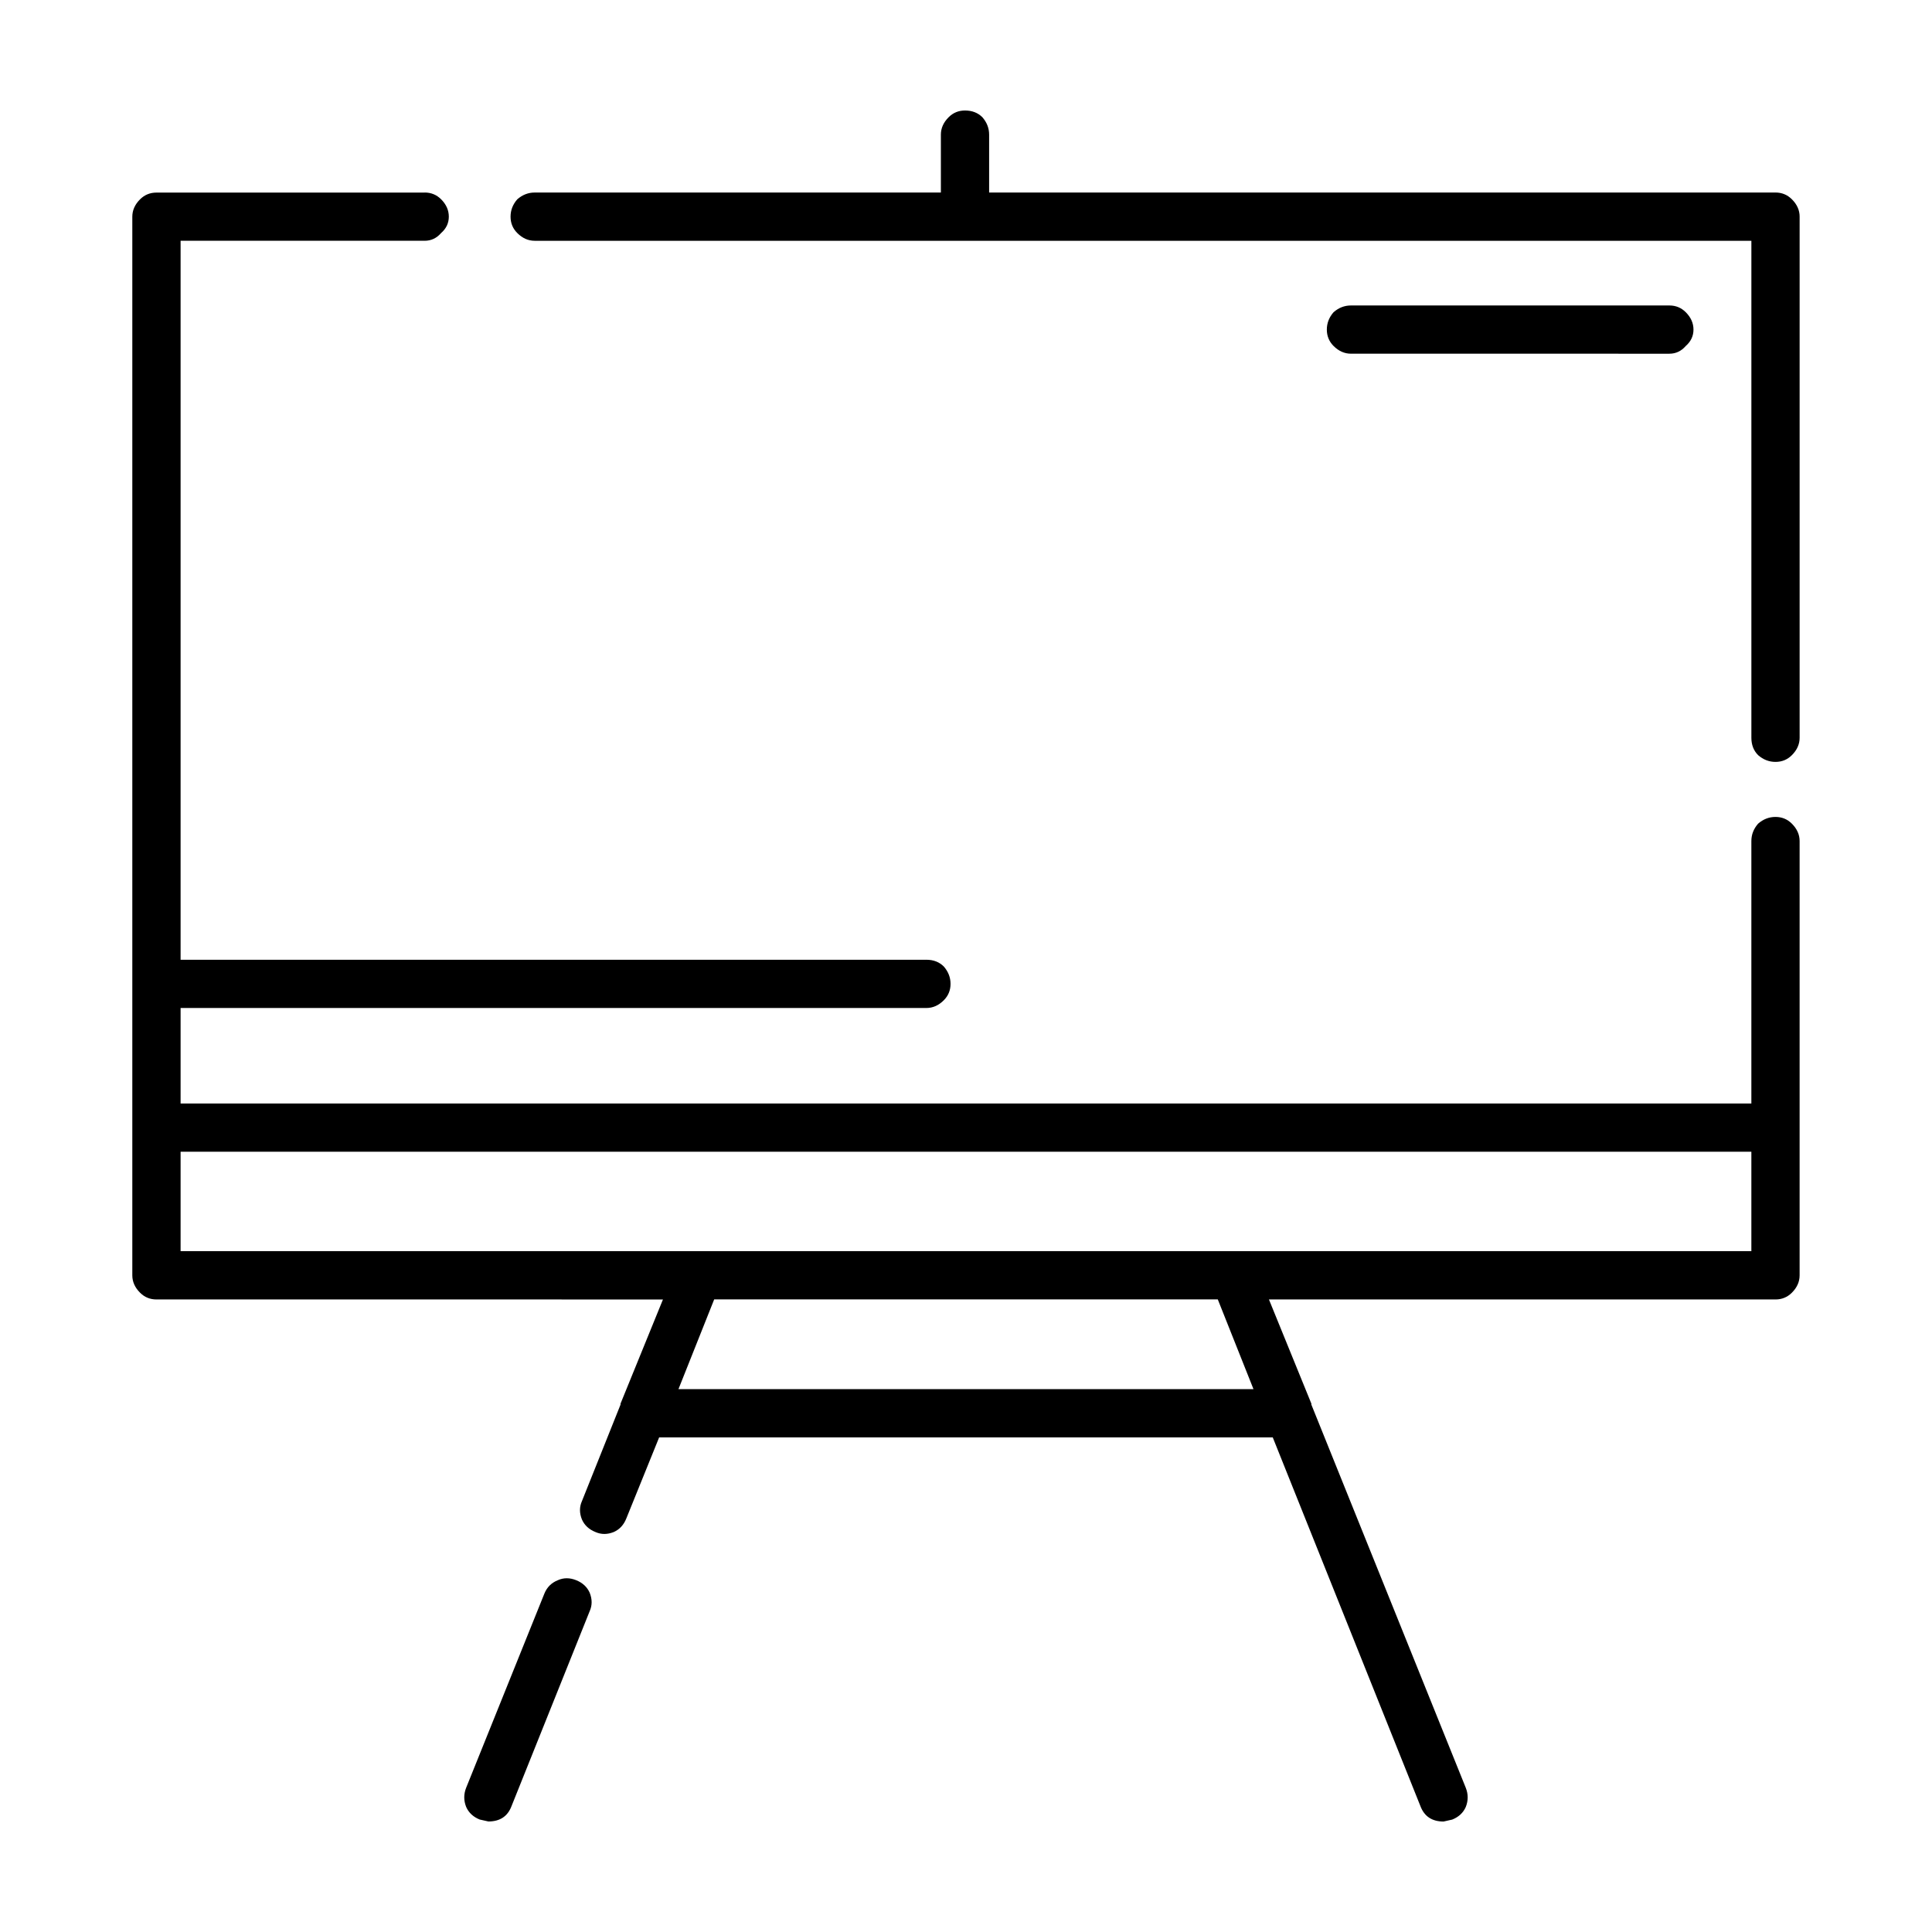 <?xml version="1.0" encoding="UTF-8"?>
<!-- Uploaded to: ICON Repo, www.iconrepo.com, Generator: ICON Repo Mixer Tools -->
<svg fill="#000000" width="800px" height="800px" version="1.1" viewBox="144 144 512 512" xmlns="http://www.w3.org/2000/svg">
 <path d="m256.55 195.02c1.703 0 3.152 0.598 4.344 1.789 1.367 1.367 2.047 2.898 2.047 4.606 0 1.703-0.68 3.152-2.047 4.344-1.188 1.367-2.641 2.047-4.344 2.047l-64.691-0.004v190.54h197.65c1.879 0 3.41 0.598 4.606 1.789 1.188 1.367 1.789 2.898 1.789 4.606 0 1.703-0.598 3.152-1.789 4.344-1.367 1.367-2.898 2.047-4.606 2.047l-197.65-0.004v25.316h416.27v-69.555c0-1.703 0.594-3.238 1.785-4.602 1.367-1.195 2.902-1.789 4.606-1.789s3.152 0.594 4.344 1.789c1.367 1.367 2.051 2.898 2.051 4.602v115.09c0 1.707-0.684 3.246-2.051 4.606-1.188 1.188-2.641 1.789-4.344 1.789l-134.24-0.004 11.246 27.617v0.258l40.914 101.53c0.68 1.703 0.68 3.41 0 5.113-0.684 1.535-1.879 2.641-3.582 3.324l-2.301 0.516c-3.062 0-5.113-1.367-6.137-4.098l-39.125-97.695-162.62 0.004-8.699 21.484c-0.68 1.707-1.789 2.898-3.32 3.582-1.707 0.684-3.324 0.684-4.863 0-1.703-0.684-2.898-1.789-3.578-3.324-0.684-1.703-0.684-3.324 0-4.856l10.227-25.574v-0.258l11.246-27.617-134.23-0.004c-1.703 0-3.152-0.598-4.344-1.789-1.367-1.367-2.051-2.898-2.051-4.606v-280.54c0-1.707 0.684-3.246 2.051-4.606 1.188-1.188 2.641-1.789 4.344-1.789h71.082zm-64.691 280.55h416.27v-26.344h-416.27zm429.06-274.15v138.1c0 1.703-0.684 3.238-2.051 4.602-1.188 1.195-2.641 1.789-4.344 1.789s-3.238-0.594-4.606-1.789c-1.188-1.188-1.785-2.727-1.785-4.602v-131.71h-322.44c-1.703 0-3.238-0.68-4.602-2.047-1.195-1.188-1.789-2.641-1.789-4.344 0-1.707 0.594-3.246 1.789-4.606 1.367-1.188 2.898-1.789 4.602-1.789h107.65v-15.34c0-1.707 0.684-3.246 2.047-4.606 1.191-1.199 2.644-1.793 4.348-1.793 1.875 0 3.41 0.594 4.606 1.789 1.188 1.367 1.785 2.898 1.785 4.606v15.34h208.39c1.703 0 3.152 0.598 4.344 1.789 1.371 1.363 2.059 2.902 2.059 4.609zm-123.51 34.27c-1.188-1.195-1.785-2.641-1.785-4.348 0-1.703 0.594-3.238 1.785-4.602 1.367-1.195 2.902-1.789 4.606-1.789h84.383c1.703 0 3.152 0.594 4.344 1.789 1.367 1.367 2.047 2.898 2.047 4.602 0 1.707-0.684 3.152-2.047 4.348-1.188 1.367-2.641 2.047-4.344 2.047l-84.383-0.004c-1.703 0-3.238-0.684-4.606-2.043zm-173.61 276.45h152.39l-9.461-23.785h-133.46zm-23.52 58.82-20.711 51.66c-1.023 2.727-3.074 4.09-6.141 4.09l-2.301-0.516c-1.703-0.684-2.898-1.789-3.582-3.324-0.68-1.703-0.68-3.41 0-5.113l20.711-51.41c0.68-1.703 1.875-2.891 3.582-3.578 1.531-0.684 3.152-0.684 4.856 0 1.703 0.684 2.898 1.789 3.582 3.324 0.684 1.715 0.684 3.332 0.004 4.867z" fill-rule="evenodd"/>
</svg>